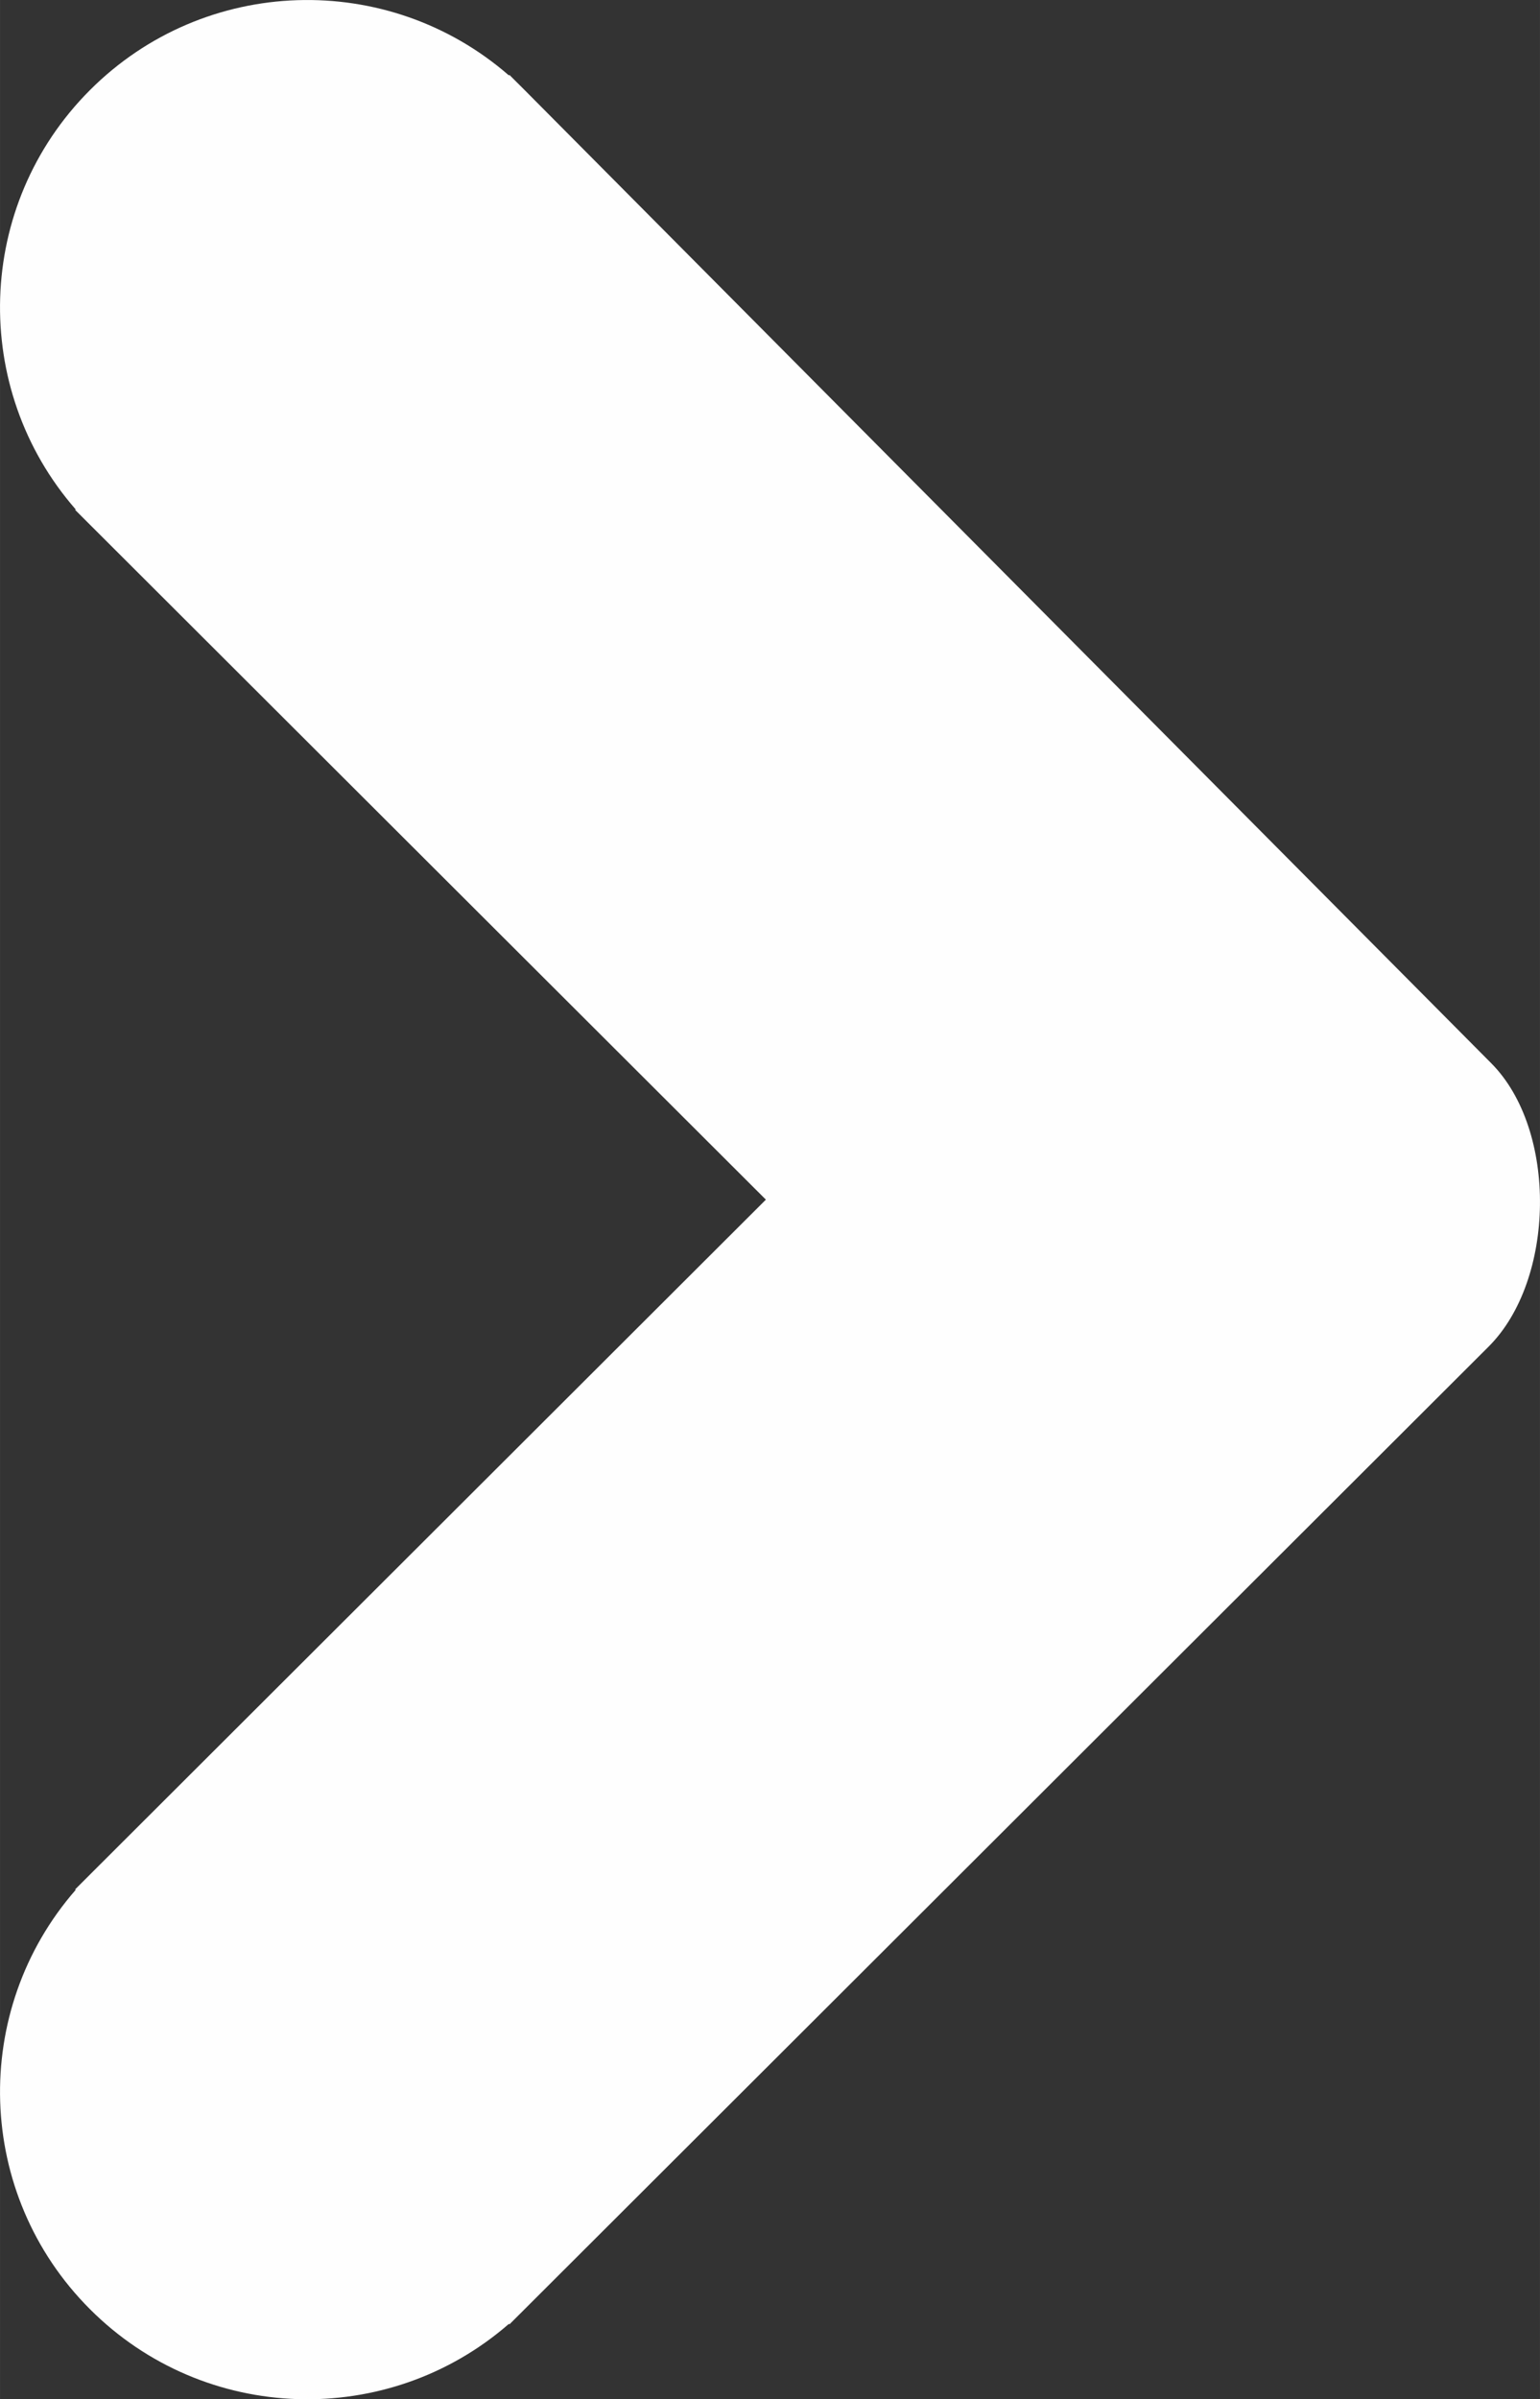 <?xml version="1.0" encoding="UTF-8"?>
<!DOCTYPE svg PUBLIC "-//W3C//DTD SVG 1.1//EN" "http://www.w3.org/Graphics/SVG/1.1/DTD/svg11.dtd">
<!-- Creator: CorelDRAW 2018 (64 Bit) -->
<svg xmlns="http://www.w3.org/2000/svg" xml:space="preserve" width="25.636mm" height="39.925mm" version="1.1" style="shape-rendering:geometricPrecision; text-rendering:geometricPrecision; image-rendering:optimizeQuality; fill-rule:evenodd; clip-rule:evenodd"
viewBox="0 0 1811.4 2821.09"
 xmlns:xlink="http://www.w3.org/1999/xlink">
 <rect x="0" y="0" width="1811.4" height="2821.09" fill="#333333" stroke="none"/>
 <defs>
  <style type="text/css">
   <![CDATA[
    .fil0 {fill:#FEFEFE}
   ]]>
  </style>
 </defs>
 <g id="Capa_x0020_1">
  <path class="fil0" d="M106.04 2203.9l0.17 -0.16 794.64 -793.18 -794.66 -793.23 -0.15 -0.14 -0.13 -0.13 -17.51 -17.48 0.61 -0.61c-123.98,-141.9 -118.46,-357.61 16.68,-492.93 135.12,-135.31 350.83,-141.11 492.9,-17.35l0.61 -0.61 17.5 17.47 0.14 0.13 0.13 0.13 1137.14 1144.41c78.27,78.76 75.47,254.69 -3.12,333.13l-1134.04 1131.96 -0.11 0.11 -0.12 0.12 -17.52 17.49 -0.61 -0.61c-142.07,123.77 -357.78,117.97 -492.9,-17.35 -135.14,-135.33 -140.65,-351.03 -16.68,-492.93l-0.61 -0.61 17.49 -17.46 0.16 -0.16z"/>
 </g>
</svg>

